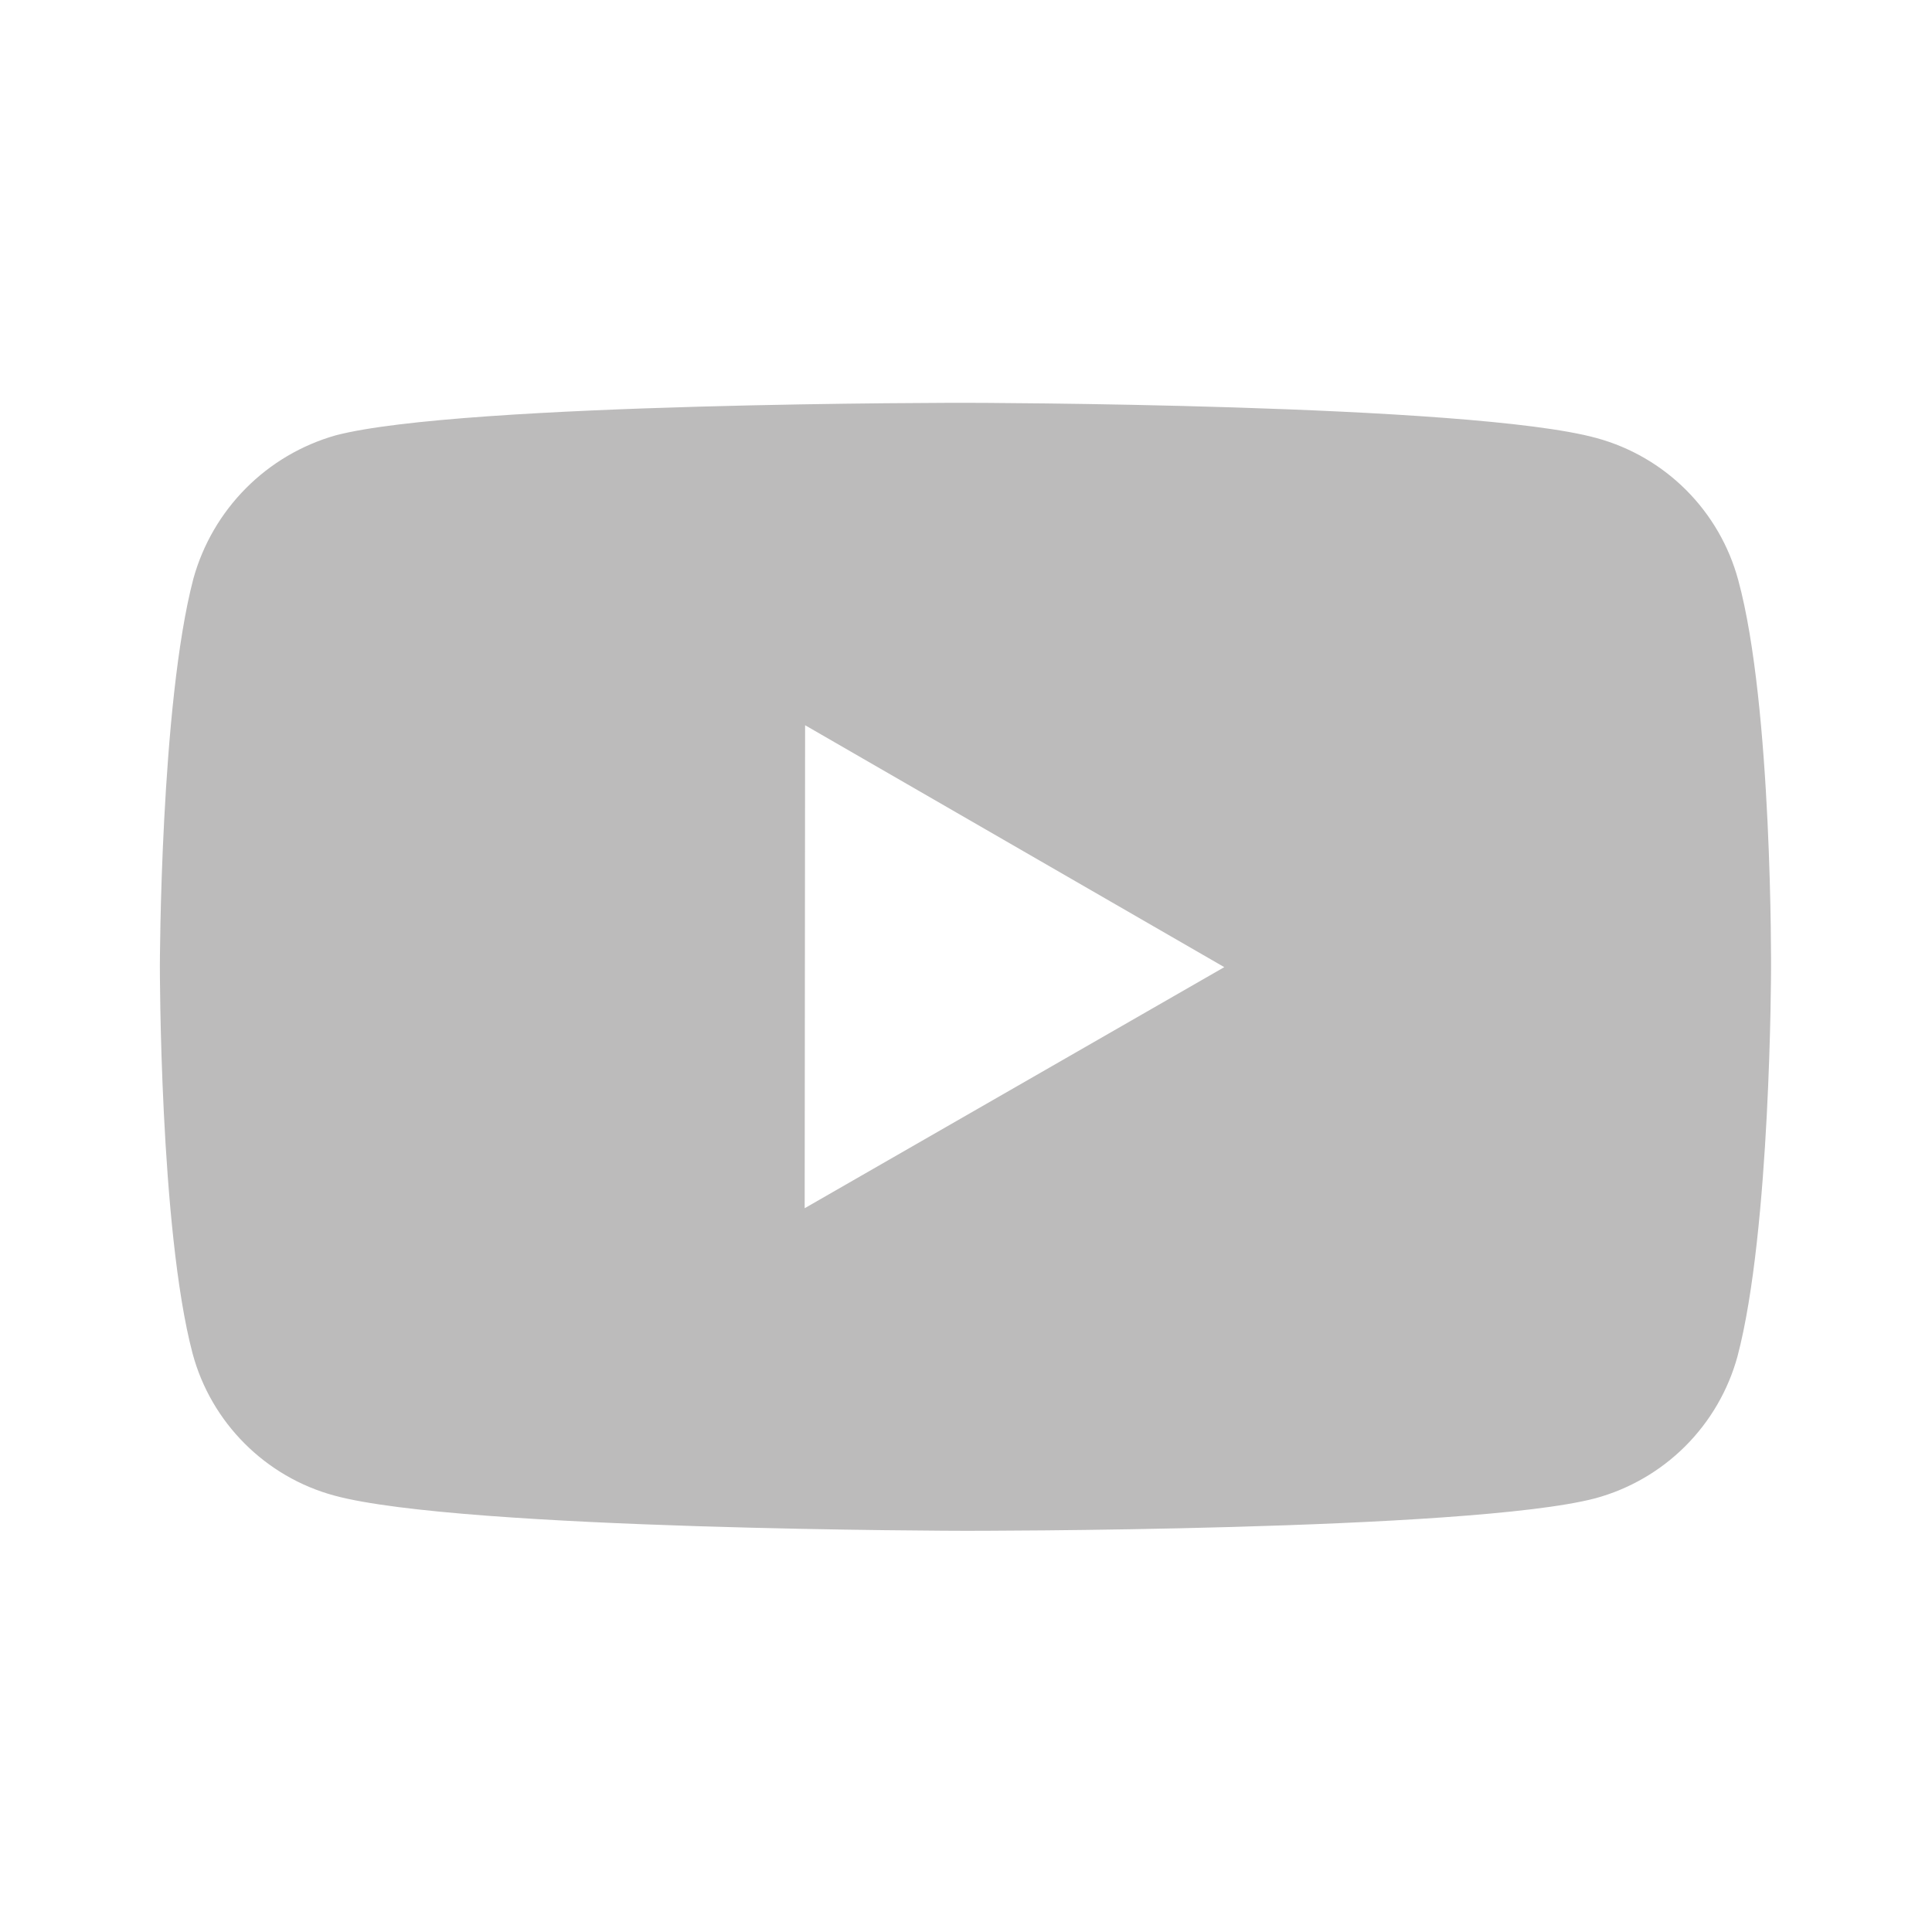 <svg width="32" height="32" viewBox="0 0 32 32" fill="none" xmlns="http://www.w3.org/2000/svg">
<path d="M28.791 9.609C28.639 9.046 28.342 8.532 27.93 8.119C27.518 7.706 27.005 7.408 26.442 7.255C24.354 6.681 16 6.672 16 6.672C16 6.672 7.648 6.663 5.559 7.211C4.996 7.371 4.484 7.673 4.072 8.088C3.66 8.503 3.361 9.017 3.204 9.581C2.654 11.669 2.648 16 2.648 16C2.648 16 2.643 20.352 3.19 22.419C3.496 23.561 4.396 24.464 5.54 24.772C7.65 25.345 15.98 25.355 15.98 25.355C15.98 25.355 24.334 25.364 26.422 24.817C26.985 24.664 27.499 24.367 27.912 23.955C28.325 23.543 28.624 23.029 28.778 22.467C29.33 20.38 29.334 16.051 29.334 16.051C29.334 16.051 29.36 11.697 28.791 9.609ZM13.328 20.012L13.335 12.012L20.278 16.019L13.328 20.012Z" fill="#BCBBBB"/>
</svg>
